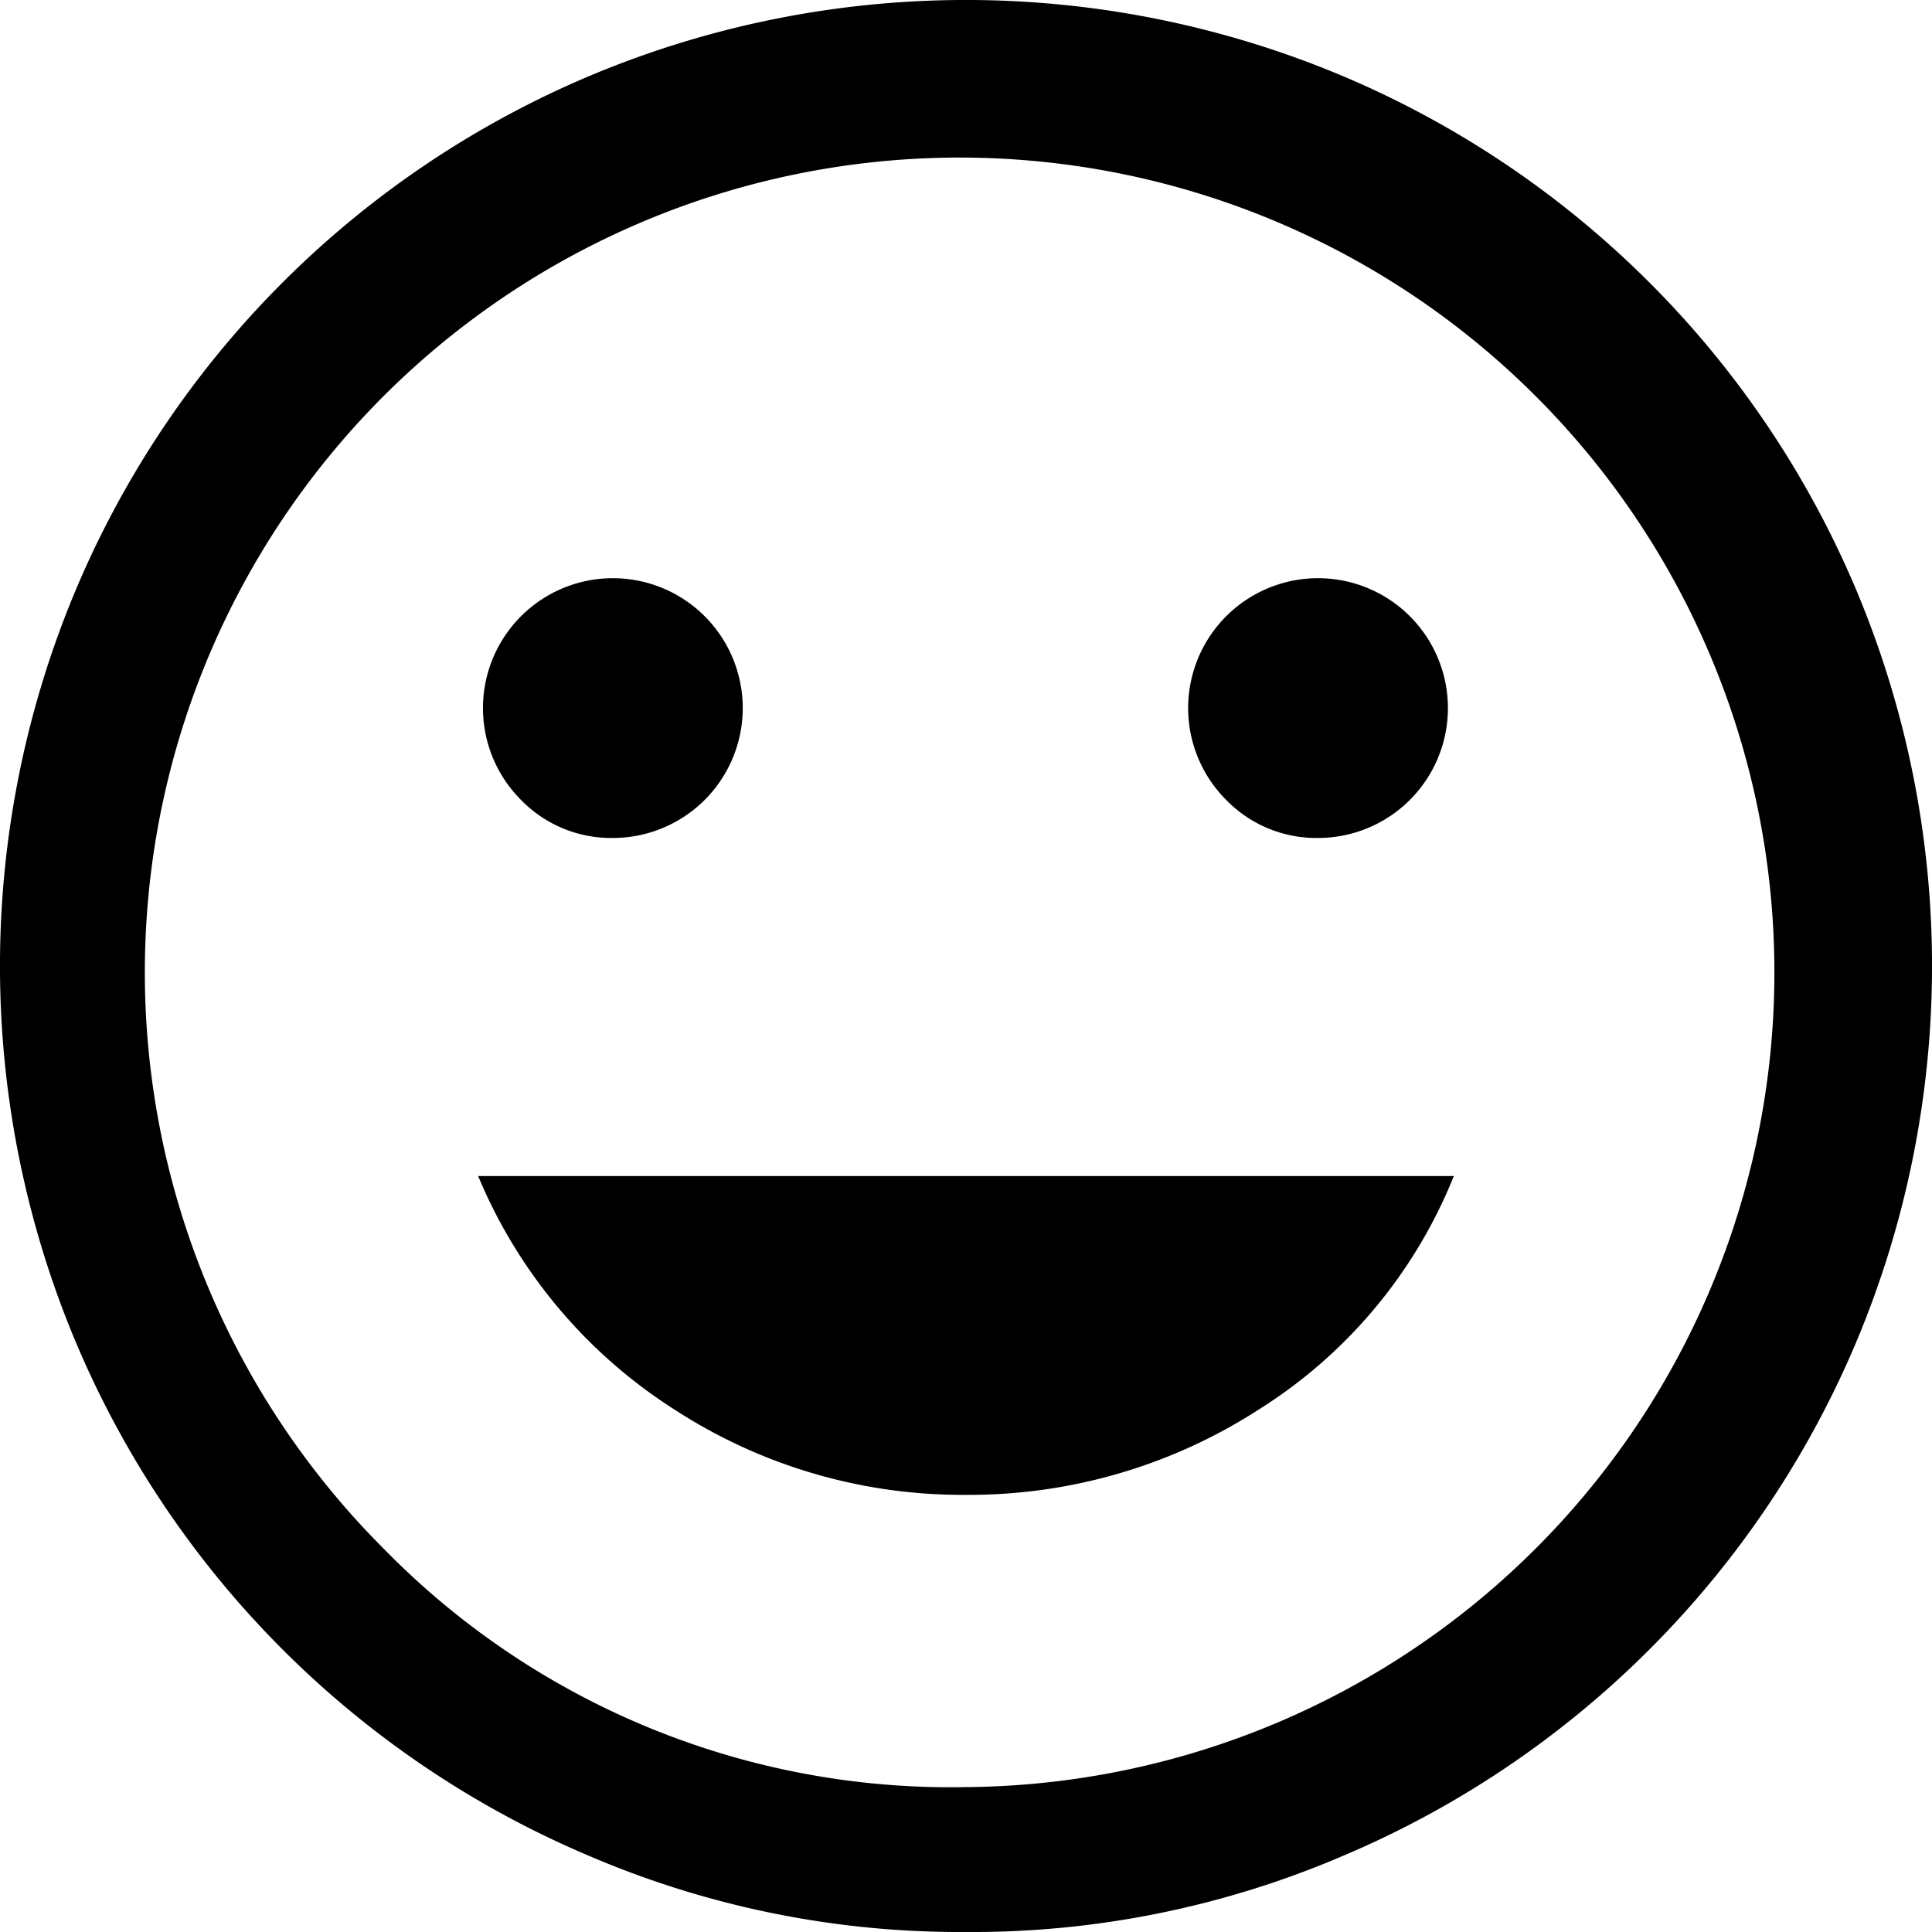 <svg xmlns="http://www.w3.org/2000/svg" width="22" height="22" viewBox="0 0 22 22">
  <path id="mood_FILL0_wght400_GRAD0_opsz48" d="M95.015,185.542a1.479,1.479,0,1,0-1.052-.433A1.432,1.432,0,0,0,95.015,185.542Zm-8.03,0a1.479,1.479,0,1,0-1.052-.433A1.432,1.432,0,0,0,86.985,185.542ZM91,193.022a6.078,6.078,0,0,0,3.341-.976,5.6,5.6,0,0,0,2.214-2.654H85.445a5.786,5.786,0,0,0,2.228,2.654A6.011,6.011,0,0,0,91,193.022ZM91,198a10.713,10.713,0,0,1-4.29-.866,10.985,10.985,0,0,1-5.844-5.844,11.056,11.056,0,0,1,0-8.58,10.982,10.982,0,0,1,5.844-5.844,11.056,11.056,0,0,1,8.58,0,10.982,10.982,0,0,1,5.844,5.844,11.056,11.056,0,0,1,0,8.58,10.984,10.984,0,0,1-5.844,5.844A10.713,10.713,0,0,1,91,198ZM91,187Zm0,9.35a9.278,9.278,0,1,0-6.633-2.717A9.024,9.024,0,0,0,91,196.35Z" transform="translate(-80 -176)"/>
</svg>
